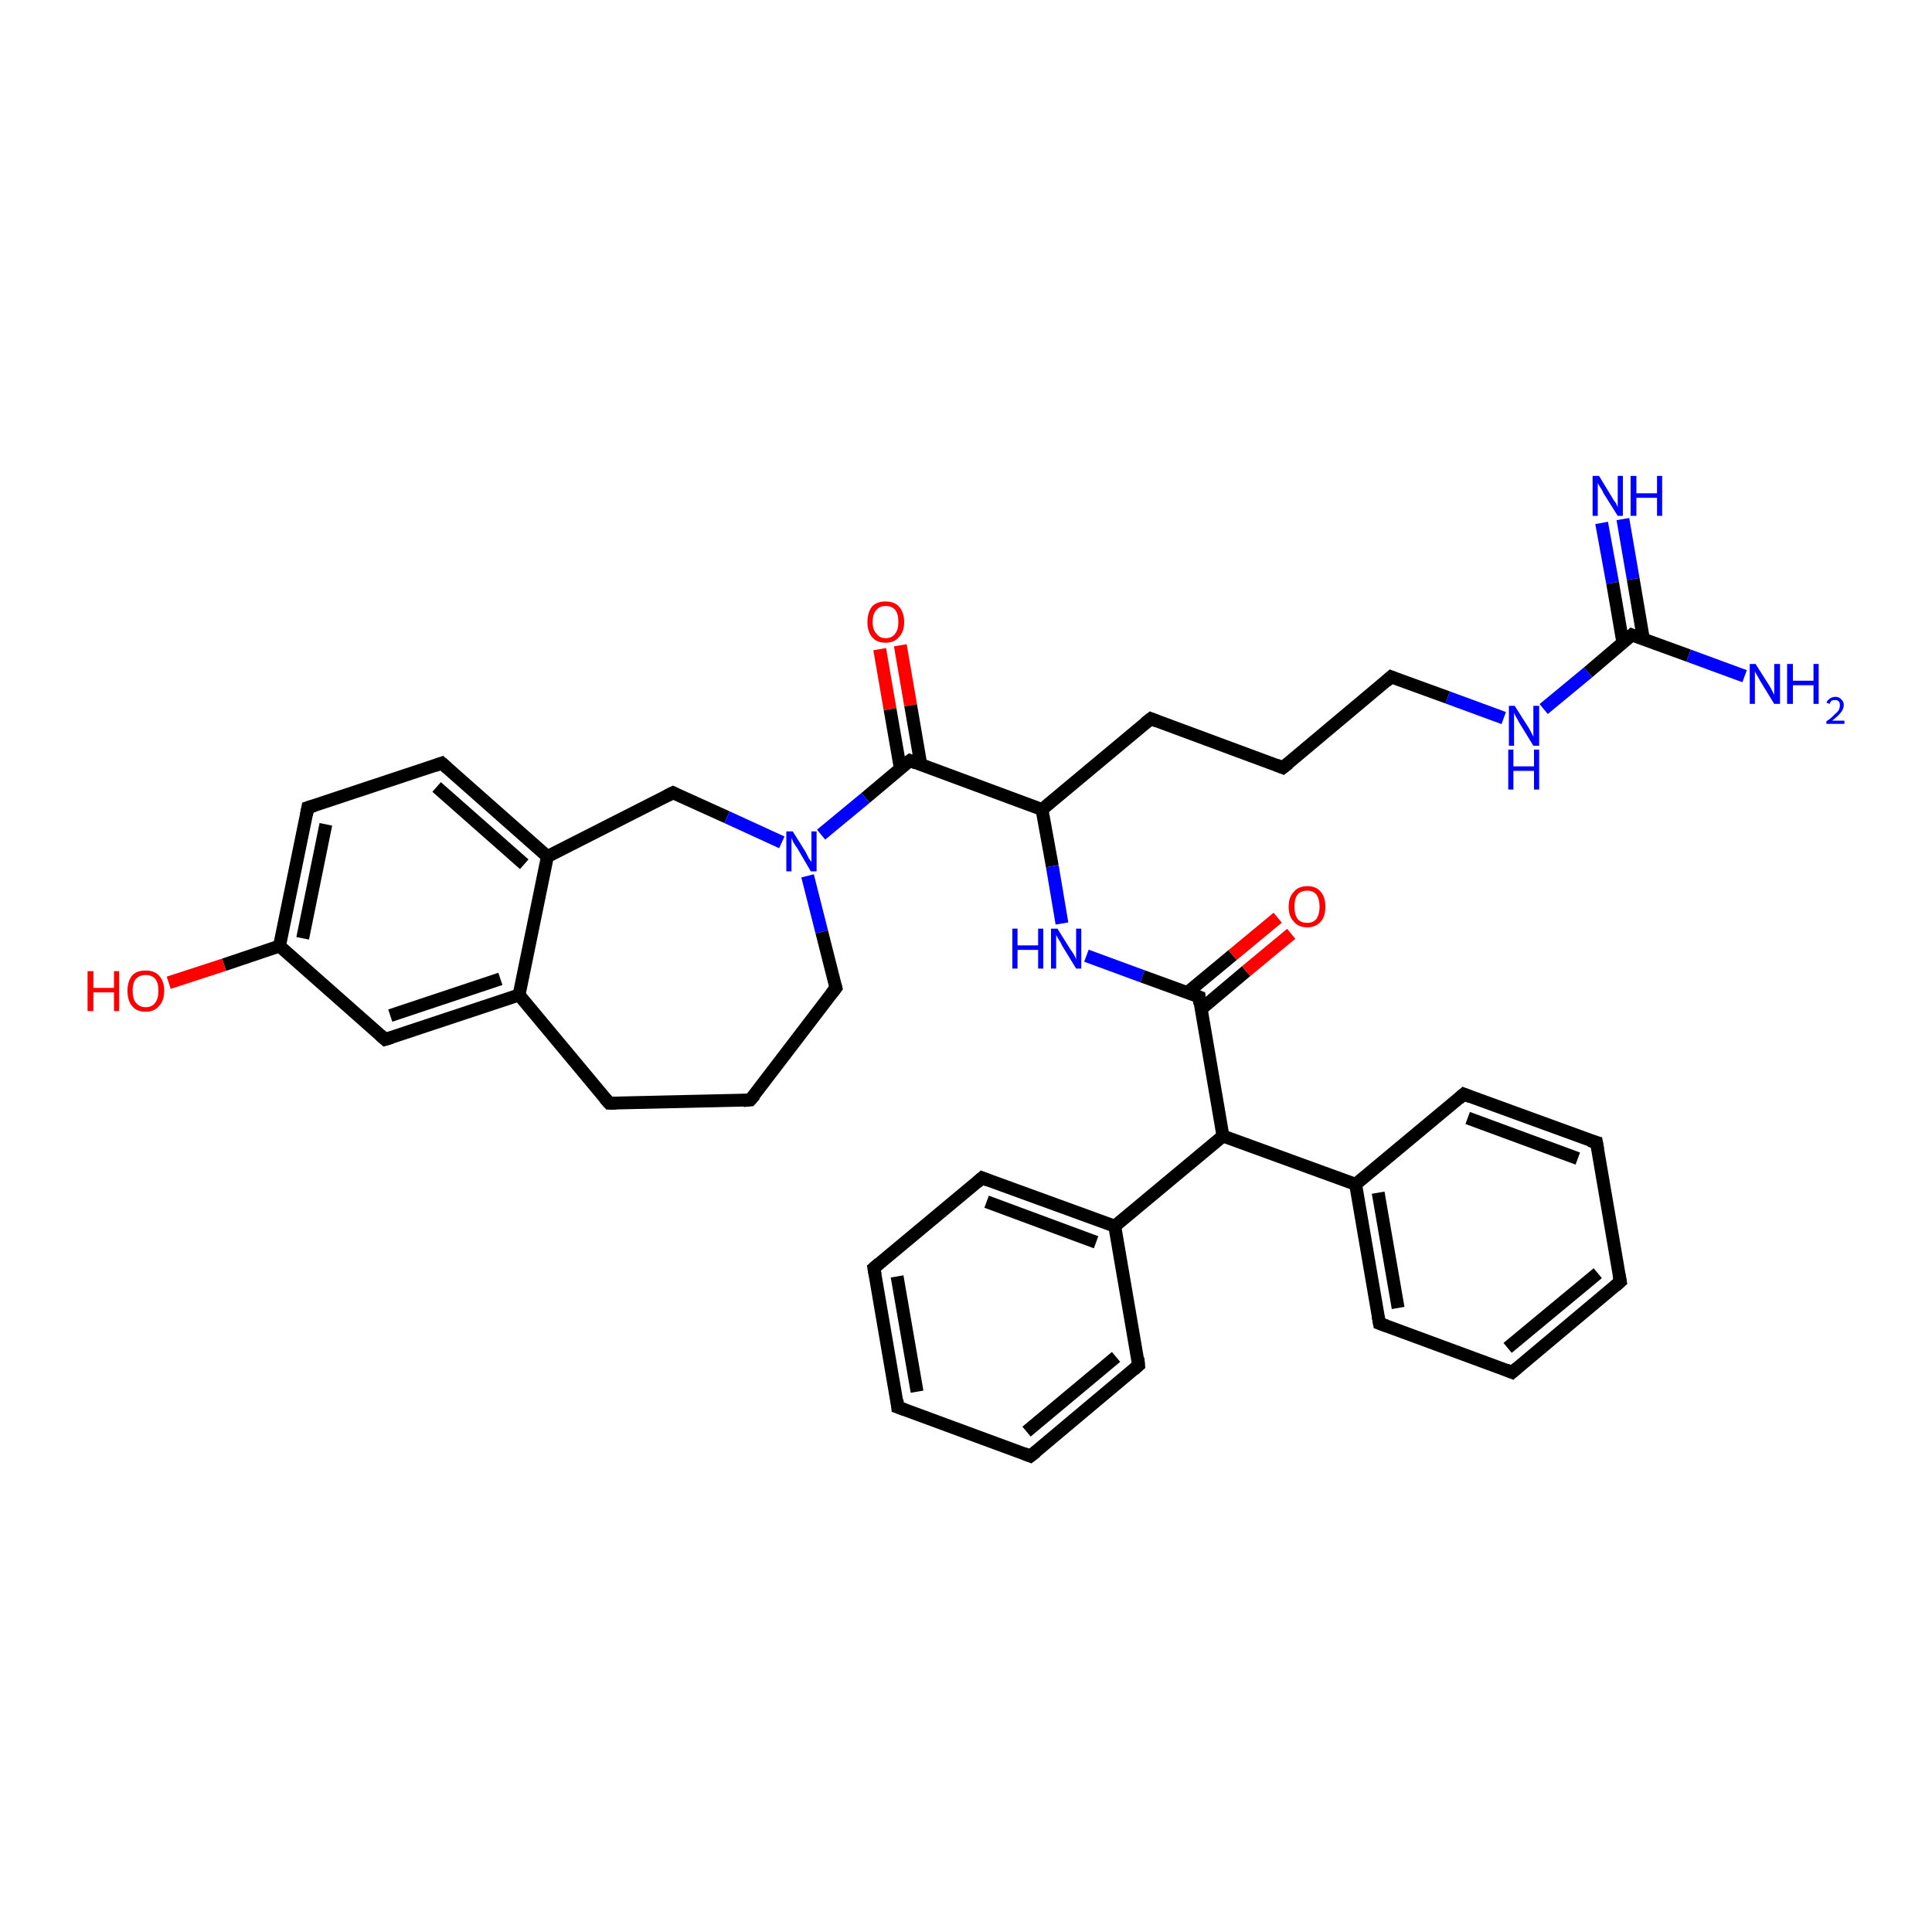 <?xml version='1.0' encoding='iso-8859-1'?>
<svg version='1.1' baseProfile='full'
              xmlns='http://www.w3.org/2000/svg'
                      xmlns:rdkit='http://www.rdkit.org/xml'
                      xmlns:xlink='http://www.w3.org/1999/xlink'
                  xml:space='preserve'
width='300px' height='300px' viewBox='0 0 300 300'>
<!-- END OF HEADER -->
<rect style='opacity:1.0;fill:#FFFFFF;stroke:none' width='300.0' height='300.0' x='0.0' y='0.0'> </rect>
<path class='bond-0 atom-0 atom-1' d='M 270.9,105.0 L 262.2,101.8' style='fill:none;fill-rule:evenodd;stroke:#0000FF;stroke-width:2.0px;stroke-linecap:butt;stroke-linejoin:miter;stroke-opacity:1' />
<path class='bond-0 atom-0 atom-1' d='M 262.2,101.8 L 253.4,98.6' style='fill:none;fill-rule:evenodd;stroke:#000000;stroke-width:2.0px;stroke-linecap:butt;stroke-linejoin:miter;stroke-opacity:1' />
<path class='bond-1 atom-1 atom-2' d='M 255.2,99.3 L 253.6,89.9' style='fill:none;fill-rule:evenodd;stroke:#000000;stroke-width:2.0px;stroke-linecap:butt;stroke-linejoin:miter;stroke-opacity:1' />
<path class='bond-1 atom-1 atom-2' d='M 253.6,89.9 L 252.0,80.6' style='fill:none;fill-rule:evenodd;stroke:#0000FF;stroke-width:2.0px;stroke-linecap:butt;stroke-linejoin:miter;stroke-opacity:1' />
<path class='bond-1 atom-1 atom-2' d='M 252.0,99.8 L 250.4,90.5' style='fill:none;fill-rule:evenodd;stroke:#000000;stroke-width:2.0px;stroke-linecap:butt;stroke-linejoin:miter;stroke-opacity:1' />
<path class='bond-1 atom-1 atom-2' d='M 250.4,90.5 L 248.7,81.2' style='fill:none;fill-rule:evenodd;stroke:#0000FF;stroke-width:2.0px;stroke-linecap:butt;stroke-linejoin:miter;stroke-opacity:1' />
<path class='bond-2 atom-1 atom-3' d='M 253.4,98.6 L 246.6,104.4' style='fill:none;fill-rule:evenodd;stroke:#000000;stroke-width:2.0px;stroke-linecap:butt;stroke-linejoin:miter;stroke-opacity:1' />
<path class='bond-2 atom-1 atom-3' d='M 246.6,104.4 L 239.7,110.1' style='fill:none;fill-rule:evenodd;stroke:#0000FF;stroke-width:2.0px;stroke-linecap:butt;stroke-linejoin:miter;stroke-opacity:1' />
<path class='bond-3 atom-3 atom-4' d='M 233.5,111.5 L 224.8,108.3' style='fill:none;fill-rule:evenodd;stroke:#0000FF;stroke-width:2.0px;stroke-linecap:butt;stroke-linejoin:miter;stroke-opacity:1' />
<path class='bond-3 atom-3 atom-4' d='M 224.8,108.3 L 216.0,105.1' style='fill:none;fill-rule:evenodd;stroke:#000000;stroke-width:2.0px;stroke-linecap:butt;stroke-linejoin:miter;stroke-opacity:1' />
<path class='bond-4 atom-4 atom-5' d='M 216.0,105.1 L 199.2,119.2' style='fill:none;fill-rule:evenodd;stroke:#000000;stroke-width:2.0px;stroke-linecap:butt;stroke-linejoin:miter;stroke-opacity:1' />
<path class='bond-5 atom-5 atom-6' d='M 199.2,119.2 L 178.7,111.6' style='fill:none;fill-rule:evenodd;stroke:#000000;stroke-width:2.0px;stroke-linecap:butt;stroke-linejoin:miter;stroke-opacity:1' />
<path class='bond-6 atom-6 atom-7' d='M 178.7,111.6 L 161.8,125.7' style='fill:none;fill-rule:evenodd;stroke:#000000;stroke-width:2.0px;stroke-linecap:butt;stroke-linejoin:miter;stroke-opacity:1' />
<path class='bond-7 atom-7 atom-8' d='M 161.8,125.7 L 163.4,134.5' style='fill:none;fill-rule:evenodd;stroke:#000000;stroke-width:2.0px;stroke-linecap:butt;stroke-linejoin:miter;stroke-opacity:1' />
<path class='bond-7 atom-7 atom-8' d='M 163.4,134.5 L 164.9,143.4' style='fill:none;fill-rule:evenodd;stroke:#0000FF;stroke-width:2.0px;stroke-linecap:butt;stroke-linejoin:miter;stroke-opacity:1' />
<path class='bond-8 atom-8 atom-9' d='M 168.7,148.4 L 177.4,151.6' style='fill:none;fill-rule:evenodd;stroke:#0000FF;stroke-width:2.0px;stroke-linecap:butt;stroke-linejoin:miter;stroke-opacity:1' />
<path class='bond-8 atom-8 atom-9' d='M 177.4,151.6 L 186.2,154.8' style='fill:none;fill-rule:evenodd;stroke:#000000;stroke-width:2.0px;stroke-linecap:butt;stroke-linejoin:miter;stroke-opacity:1' />
<path class='bond-9 atom-9 atom-10' d='M 186.5,156.7 L 193.5,150.8' style='fill:none;fill-rule:evenodd;stroke:#000000;stroke-width:2.0px;stroke-linecap:butt;stroke-linejoin:miter;stroke-opacity:1' />
<path class='bond-9 atom-9 atom-10' d='M 193.5,150.8 L 200.5,145.0' style='fill:none;fill-rule:evenodd;stroke:#FF0000;stroke-width:2.0px;stroke-linecap:butt;stroke-linejoin:miter;stroke-opacity:1' />
<path class='bond-9 atom-9 atom-10' d='M 184.4,154.1 L 191.4,148.3' style='fill:none;fill-rule:evenodd;stroke:#000000;stroke-width:2.0px;stroke-linecap:butt;stroke-linejoin:miter;stroke-opacity:1' />
<path class='bond-9 atom-9 atom-10' d='M 191.4,148.3 L 198.4,142.5' style='fill:none;fill-rule:evenodd;stroke:#FF0000;stroke-width:2.0px;stroke-linecap:butt;stroke-linejoin:miter;stroke-opacity:1' />
<path class='bond-10 atom-9 atom-11' d='M 186.2,154.8 L 189.9,176.4' style='fill:none;fill-rule:evenodd;stroke:#000000;stroke-width:2.0px;stroke-linecap:butt;stroke-linejoin:miter;stroke-opacity:1' />
<path class='bond-11 atom-11 atom-12' d='M 189.9,176.4 L 210.5,183.9' style='fill:none;fill-rule:evenodd;stroke:#000000;stroke-width:2.0px;stroke-linecap:butt;stroke-linejoin:miter;stroke-opacity:1' />
<path class='bond-12 atom-12 atom-13' d='M 210.5,183.9 L 214.2,205.5' style='fill:none;fill-rule:evenodd;stroke:#000000;stroke-width:2.0px;stroke-linecap:butt;stroke-linejoin:miter;stroke-opacity:1' />
<path class='bond-12 atom-12 atom-13' d='M 214.0,185.2 L 217.1,203.1' style='fill:none;fill-rule:evenodd;stroke:#000000;stroke-width:2.0px;stroke-linecap:butt;stroke-linejoin:miter;stroke-opacity:1' />
<path class='bond-13 atom-13 atom-14' d='M 214.2,205.5 L 234.8,213.1' style='fill:none;fill-rule:evenodd;stroke:#000000;stroke-width:2.0px;stroke-linecap:butt;stroke-linejoin:miter;stroke-opacity:1' />
<path class='bond-14 atom-14 atom-15' d='M 234.8,213.1 L 251.6,199.0' style='fill:none;fill-rule:evenodd;stroke:#000000;stroke-width:2.0px;stroke-linecap:butt;stroke-linejoin:miter;stroke-opacity:1' />
<path class='bond-14 atom-14 atom-15' d='M 234.1,209.3 L 248.1,197.7' style='fill:none;fill-rule:evenodd;stroke:#000000;stroke-width:2.0px;stroke-linecap:butt;stroke-linejoin:miter;stroke-opacity:1' />
<path class='bond-15 atom-15 atom-16' d='M 251.6,199.0 L 247.9,177.4' style='fill:none;fill-rule:evenodd;stroke:#000000;stroke-width:2.0px;stroke-linecap:butt;stroke-linejoin:miter;stroke-opacity:1' />
<path class='bond-16 atom-16 atom-17' d='M 247.9,177.4 L 227.3,169.9' style='fill:none;fill-rule:evenodd;stroke:#000000;stroke-width:2.0px;stroke-linecap:butt;stroke-linejoin:miter;stroke-opacity:1' />
<path class='bond-16 atom-16 atom-17' d='M 245.0,179.9 L 227.9,173.6' style='fill:none;fill-rule:evenodd;stroke:#000000;stroke-width:2.0px;stroke-linecap:butt;stroke-linejoin:miter;stroke-opacity:1' />
<path class='bond-17 atom-11 atom-18' d='M 189.9,176.4 L 173.1,190.4' style='fill:none;fill-rule:evenodd;stroke:#000000;stroke-width:2.0px;stroke-linecap:butt;stroke-linejoin:miter;stroke-opacity:1' />
<path class='bond-18 atom-18 atom-19' d='M 173.1,190.4 L 152.5,182.9' style='fill:none;fill-rule:evenodd;stroke:#000000;stroke-width:2.0px;stroke-linecap:butt;stroke-linejoin:miter;stroke-opacity:1' />
<path class='bond-18 atom-18 atom-19' d='M 170.2,192.9 L 153.2,186.6' style='fill:none;fill-rule:evenodd;stroke:#000000;stroke-width:2.0px;stroke-linecap:butt;stroke-linejoin:miter;stroke-opacity:1' />
<path class='bond-19 atom-19 atom-20' d='M 152.5,182.9 L 135.7,196.9' style='fill:none;fill-rule:evenodd;stroke:#000000;stroke-width:2.0px;stroke-linecap:butt;stroke-linejoin:miter;stroke-opacity:1' />
<path class='bond-20 atom-20 atom-21' d='M 135.7,196.9 L 139.4,218.5' style='fill:none;fill-rule:evenodd;stroke:#000000;stroke-width:2.0px;stroke-linecap:butt;stroke-linejoin:miter;stroke-opacity:1' />
<path class='bond-20 atom-20 atom-21' d='M 139.3,198.2 L 142.4,216.1' style='fill:none;fill-rule:evenodd;stroke:#000000;stroke-width:2.0px;stroke-linecap:butt;stroke-linejoin:miter;stroke-opacity:1' />
<path class='bond-21 atom-21 atom-22' d='M 139.4,218.5 L 160.0,226.1' style='fill:none;fill-rule:evenodd;stroke:#000000;stroke-width:2.0px;stroke-linecap:butt;stroke-linejoin:miter;stroke-opacity:1' />
<path class='bond-22 atom-22 atom-23' d='M 160.0,226.1 L 176.8,212.0' style='fill:none;fill-rule:evenodd;stroke:#000000;stroke-width:2.0px;stroke-linecap:butt;stroke-linejoin:miter;stroke-opacity:1' />
<path class='bond-22 atom-22 atom-23' d='M 159.4,222.3 L 173.3,210.7' style='fill:none;fill-rule:evenodd;stroke:#000000;stroke-width:2.0px;stroke-linecap:butt;stroke-linejoin:miter;stroke-opacity:1' />
<path class='bond-23 atom-7 atom-24' d='M 161.8,125.7 L 141.3,118.1' style='fill:none;fill-rule:evenodd;stroke:#000000;stroke-width:2.0px;stroke-linecap:butt;stroke-linejoin:miter;stroke-opacity:1' />
<path class='bond-24 atom-24 atom-25' d='M 143.0,118.8 L 141.4,109.5' style='fill:none;fill-rule:evenodd;stroke:#000000;stroke-width:2.0px;stroke-linecap:butt;stroke-linejoin:miter;stroke-opacity:1' />
<path class='bond-24 atom-24 atom-25' d='M 141.4,109.5 L 139.8,100.2' style='fill:none;fill-rule:evenodd;stroke:#FF0000;stroke-width:2.0px;stroke-linecap:butt;stroke-linejoin:miter;stroke-opacity:1' />
<path class='bond-24 atom-24 atom-25' d='M 139.8,119.3 L 138.2,110.1' style='fill:none;fill-rule:evenodd;stroke:#000000;stroke-width:2.0px;stroke-linecap:butt;stroke-linejoin:miter;stroke-opacity:1' />
<path class='bond-24 atom-24 atom-25' d='M 138.2,110.1 L 136.6,100.8' style='fill:none;fill-rule:evenodd;stroke:#FF0000;stroke-width:2.0px;stroke-linecap:butt;stroke-linejoin:miter;stroke-opacity:1' />
<path class='bond-25 atom-24 atom-26' d='M 141.3,118.1 L 134.4,123.9' style='fill:none;fill-rule:evenodd;stroke:#000000;stroke-width:2.0px;stroke-linecap:butt;stroke-linejoin:miter;stroke-opacity:1' />
<path class='bond-25 atom-24 atom-26' d='M 134.4,123.9 L 127.5,129.6' style='fill:none;fill-rule:evenodd;stroke:#0000FF;stroke-width:2.0px;stroke-linecap:butt;stroke-linejoin:miter;stroke-opacity:1' />
<path class='bond-26 atom-26 atom-27' d='M 125.4,136.0 L 127.6,144.7' style='fill:none;fill-rule:evenodd;stroke:#0000FF;stroke-width:2.0px;stroke-linecap:butt;stroke-linejoin:miter;stroke-opacity:1' />
<path class='bond-26 atom-26 atom-27' d='M 127.6,144.7 L 129.8,153.4' style='fill:none;fill-rule:evenodd;stroke:#000000;stroke-width:2.0px;stroke-linecap:butt;stroke-linejoin:miter;stroke-opacity:1' />
<path class='bond-27 atom-27 atom-28' d='M 129.8,153.4 L 116.5,170.8' style='fill:none;fill-rule:evenodd;stroke:#000000;stroke-width:2.0px;stroke-linecap:butt;stroke-linejoin:miter;stroke-opacity:1' />
<path class='bond-28 atom-28 atom-29' d='M 116.5,170.8 L 94.6,171.3' style='fill:none;fill-rule:evenodd;stroke:#000000;stroke-width:2.0px;stroke-linecap:butt;stroke-linejoin:miter;stroke-opacity:1' />
<path class='bond-29 atom-29 atom-30' d='M 94.6,171.3 L 80.6,154.5' style='fill:none;fill-rule:evenodd;stroke:#000000;stroke-width:2.0px;stroke-linecap:butt;stroke-linejoin:miter;stroke-opacity:1' />
<path class='bond-30 atom-30 atom-31' d='M 80.6,154.5 L 59.8,161.4' style='fill:none;fill-rule:evenodd;stroke:#000000;stroke-width:2.0px;stroke-linecap:butt;stroke-linejoin:miter;stroke-opacity:1' />
<path class='bond-30 atom-30 atom-31' d='M 77.7,152.0 L 60.6,157.7' style='fill:none;fill-rule:evenodd;stroke:#000000;stroke-width:2.0px;stroke-linecap:butt;stroke-linejoin:miter;stroke-opacity:1' />
<path class='bond-31 atom-31 atom-32' d='M 59.8,161.4 L 43.4,146.9' style='fill:none;fill-rule:evenodd;stroke:#000000;stroke-width:2.0px;stroke-linecap:butt;stroke-linejoin:miter;stroke-opacity:1' />
<path class='bond-32 atom-32 atom-33' d='M 43.4,146.9 L 34.8,149.8' style='fill:none;fill-rule:evenodd;stroke:#000000;stroke-width:2.0px;stroke-linecap:butt;stroke-linejoin:miter;stroke-opacity:1' />
<path class='bond-32 atom-32 atom-33' d='M 34.8,149.8 L 26.2,152.6' style='fill:none;fill-rule:evenodd;stroke:#FF0000;stroke-width:2.0px;stroke-linecap:butt;stroke-linejoin:miter;stroke-opacity:1' />
<path class='bond-33 atom-32 atom-34' d='M 43.4,146.9 L 47.8,125.4' style='fill:none;fill-rule:evenodd;stroke:#000000;stroke-width:2.0px;stroke-linecap:butt;stroke-linejoin:miter;stroke-opacity:1' />
<path class='bond-33 atom-32 atom-34' d='M 47.0,145.7 L 50.6,128.0' style='fill:none;fill-rule:evenodd;stroke:#000000;stroke-width:2.0px;stroke-linecap:butt;stroke-linejoin:miter;stroke-opacity:1' />
<path class='bond-34 atom-34 atom-35' d='M 47.8,125.4 L 68.6,118.5' style='fill:none;fill-rule:evenodd;stroke:#000000;stroke-width:2.0px;stroke-linecap:butt;stroke-linejoin:miter;stroke-opacity:1' />
<path class='bond-35 atom-35 atom-36' d='M 68.6,118.5 L 85.0,133.0' style='fill:none;fill-rule:evenodd;stroke:#000000;stroke-width:2.0px;stroke-linecap:butt;stroke-linejoin:miter;stroke-opacity:1' />
<path class='bond-35 atom-35 atom-36' d='M 67.8,122.2 L 81.4,134.2' style='fill:none;fill-rule:evenodd;stroke:#000000;stroke-width:2.0px;stroke-linecap:butt;stroke-linejoin:miter;stroke-opacity:1' />
<path class='bond-36 atom-36 atom-37' d='M 85.0,133.0 L 104.5,123.1' style='fill:none;fill-rule:evenodd;stroke:#000000;stroke-width:2.0px;stroke-linecap:butt;stroke-linejoin:miter;stroke-opacity:1' />
<path class='bond-37 atom-17 atom-12' d='M 227.3,169.9 L 210.5,183.9' style='fill:none;fill-rule:evenodd;stroke:#000000;stroke-width:2.0px;stroke-linecap:butt;stroke-linejoin:miter;stroke-opacity:1' />
<path class='bond-38 atom-23 atom-18' d='M 176.8,212.0 L 173.1,190.4' style='fill:none;fill-rule:evenodd;stroke:#000000;stroke-width:2.0px;stroke-linecap:butt;stroke-linejoin:miter;stroke-opacity:1' />
<path class='bond-39 atom-37 atom-26' d='M 104.5,123.1 L 112.9,126.9' style='fill:none;fill-rule:evenodd;stroke:#000000;stroke-width:2.0px;stroke-linecap:butt;stroke-linejoin:miter;stroke-opacity:1' />
<path class='bond-39 atom-37 atom-26' d='M 112.9,126.9 L 121.4,130.8' style='fill:none;fill-rule:evenodd;stroke:#0000FF;stroke-width:2.0px;stroke-linecap:butt;stroke-linejoin:miter;stroke-opacity:1' />
<path class='bond-40 atom-36 atom-30' d='M 85.0,133.0 L 80.6,154.5' style='fill:none;fill-rule:evenodd;stroke:#000000;stroke-width:2.0px;stroke-linecap:butt;stroke-linejoin:miter;stroke-opacity:1' />
<path d='M 253.9,98.8 L 253.4,98.6 L 253.1,98.9' style='fill:none;stroke:#000000;stroke-width:2.0px;stroke-linecap:butt;stroke-linejoin:miter;stroke-opacity:1;' />
<path d='M 216.5,105.3 L 216.0,105.1 L 215.2,105.8' style='fill:none;stroke:#000000;stroke-width:2.0px;stroke-linecap:butt;stroke-linejoin:miter;stroke-opacity:1;' />
<path d='M 200.1,118.5 L 199.2,119.2 L 198.2,118.8' style='fill:none;stroke:#000000;stroke-width:2.0px;stroke-linecap:butt;stroke-linejoin:miter;stroke-opacity:1;' />
<path d='M 179.7,112.0 L 178.7,111.6 L 177.8,112.3' style='fill:none;stroke:#000000;stroke-width:2.0px;stroke-linecap:butt;stroke-linejoin:miter;stroke-opacity:1;' />
<path d='M 185.7,154.6 L 186.2,154.8 L 186.3,155.9' style='fill:none;stroke:#000000;stroke-width:2.0px;stroke-linecap:butt;stroke-linejoin:miter;stroke-opacity:1;' />
<path d='M 214.0,204.4 L 214.2,205.5 L 215.3,205.9' style='fill:none;stroke:#000000;stroke-width:2.0px;stroke-linecap:butt;stroke-linejoin:miter;stroke-opacity:1;' />
<path d='M 233.8,212.7 L 234.8,213.1 L 235.6,212.4' style='fill:none;stroke:#000000;stroke-width:2.0px;stroke-linecap:butt;stroke-linejoin:miter;stroke-opacity:1;' />
<path d='M 250.8,199.7 L 251.6,199.0 L 251.4,197.9' style='fill:none;stroke:#000000;stroke-width:2.0px;stroke-linecap:butt;stroke-linejoin:miter;stroke-opacity:1;' />
<path d='M 248.1,178.5 L 247.9,177.4 L 246.8,177.1' style='fill:none;stroke:#000000;stroke-width:2.0px;stroke-linecap:butt;stroke-linejoin:miter;stroke-opacity:1;' />
<path d='M 228.3,170.3 L 227.3,169.9 L 226.5,170.6' style='fill:none;stroke:#000000;stroke-width:2.0px;stroke-linecap:butt;stroke-linejoin:miter;stroke-opacity:1;' />
<path d='M 153.5,183.3 L 152.5,182.9 L 151.7,183.6' style='fill:none;stroke:#000000;stroke-width:2.0px;stroke-linecap:butt;stroke-linejoin:miter;stroke-opacity:1;' />
<path d='M 136.5,196.2 L 135.7,196.9 L 135.9,198.0' style='fill:none;stroke:#000000;stroke-width:2.0px;stroke-linecap:butt;stroke-linejoin:miter;stroke-opacity:1;' />
<path d='M 139.3,217.4 L 139.4,218.5 L 140.5,218.9' style='fill:none;stroke:#000000;stroke-width:2.0px;stroke-linecap:butt;stroke-linejoin:miter;stroke-opacity:1;' />
<path d='M 159.0,225.7 L 160.0,226.1 L 160.9,225.4' style='fill:none;stroke:#000000;stroke-width:2.0px;stroke-linecap:butt;stroke-linejoin:miter;stroke-opacity:1;' />
<path d='M 176.0,212.7 L 176.8,212.0 L 176.7,210.9' style='fill:none;stroke:#000000;stroke-width:2.0px;stroke-linecap:butt;stroke-linejoin:miter;stroke-opacity:1;' />
<path d='M 142.3,118.5 L 141.3,118.1 L 140.9,118.4' style='fill:none;stroke:#000000;stroke-width:2.0px;stroke-linecap:butt;stroke-linejoin:miter;stroke-opacity:1;' />
<path d='M 129.7,153.0 L 129.8,153.4 L 129.1,154.3' style='fill:none;stroke:#000000;stroke-width:2.0px;stroke-linecap:butt;stroke-linejoin:miter;stroke-opacity:1;' />
<path d='M 117.2,170.0 L 116.5,170.8 L 115.4,170.9' style='fill:none;stroke:#000000;stroke-width:2.0px;stroke-linecap:butt;stroke-linejoin:miter;stroke-opacity:1;' />
<path d='M 95.7,171.3 L 94.6,171.3 L 93.9,170.5' style='fill:none;stroke:#000000;stroke-width:2.0px;stroke-linecap:butt;stroke-linejoin:miter;stroke-opacity:1;' />
<path d='M 60.8,161.1 L 59.8,161.4 L 59.0,160.7' style='fill:none;stroke:#000000;stroke-width:2.0px;stroke-linecap:butt;stroke-linejoin:miter;stroke-opacity:1;' />
<path d='M 47.6,126.5 L 47.8,125.4 L 48.8,125.1' style='fill:none;stroke:#000000;stroke-width:2.0px;stroke-linecap:butt;stroke-linejoin:miter;stroke-opacity:1;' />
<path d='M 67.5,118.9 L 68.6,118.5 L 69.4,119.2' style='fill:none;stroke:#000000;stroke-width:2.0px;stroke-linecap:butt;stroke-linejoin:miter;stroke-opacity:1;' />
<path d='M 103.5,123.6 L 104.5,123.1 L 104.9,123.3' style='fill:none;stroke:#000000;stroke-width:2.0px;stroke-linecap:butt;stroke-linejoin:miter;stroke-opacity:1;' />
<path class='atom-0' d='M 272.6 103.1
L 274.7 106.4
Q 274.9 106.7, 275.2 107.3
Q 275.5 107.9, 275.5 107.9
L 275.5 103.1
L 276.4 103.1
L 276.4 109.3
L 275.5 109.3
L 273.3 105.7
Q 273.1 105.3, 272.8 104.8
Q 272.5 104.3, 272.5 104.2
L 272.5 109.3
L 271.7 109.3
L 271.7 103.1
L 272.6 103.1
' fill='#0000FF'/>
<path class='atom-0' d='M 277.5 103.1
L 278.4 103.1
L 278.4 105.7
L 281.6 105.7
L 281.6 103.1
L 282.4 103.1
L 282.4 109.3
L 281.6 109.3
L 281.6 106.4
L 278.4 106.4
L 278.4 109.3
L 277.5 109.3
L 277.5 103.1
' fill='#0000FF'/>
<path class='atom-0' d='M 283.6 109.1
Q 283.8 108.7, 284.1 108.5
Q 284.5 108.2, 285.0 108.2
Q 285.6 108.2, 285.9 108.6
Q 286.3 108.9, 286.3 109.5
Q 286.3 110.1, 285.8 110.7
Q 285.4 111.2, 284.5 111.9
L 286.4 111.9
L 286.4 112.4
L 283.6 112.4
L 283.6 112.0
Q 284.4 111.5, 284.8 111.0
Q 285.3 110.6, 285.5 110.3
Q 285.7 109.9, 285.7 109.5
Q 285.7 109.1, 285.5 108.9
Q 285.3 108.7, 285.0 108.7
Q 284.7 108.7, 284.4 108.8
Q 284.2 109.0, 284.1 109.3
L 283.6 109.1
' fill='#0000FF'/>
<path class='atom-2' d='M 248.3 73.9
L 250.3 77.2
Q 250.5 77.6, 250.9 78.1
Q 251.2 78.7, 251.2 78.8
L 251.2 73.9
L 252.0 73.9
L 252.0 80.1
L 251.2 80.1
L 249.0 76.6
Q 248.8 76.1, 248.5 75.7
Q 248.2 75.2, 248.1 75.0
L 248.1 80.1
L 247.3 80.1
L 247.3 73.9
L 248.3 73.9
' fill='#0000FF'/>
<path class='atom-2' d='M 253.2 73.9
L 254.1 73.9
L 254.1 76.6
L 257.3 76.6
L 257.3 73.9
L 258.1 73.9
L 258.1 80.1
L 257.3 80.1
L 257.3 77.3
L 254.1 77.3
L 254.1 80.1
L 253.2 80.1
L 253.2 73.9
' fill='#0000FF'/>
<path class='atom-3' d='M 235.2 109.6
L 237.3 112.9
Q 237.5 113.2, 237.8 113.8
Q 238.1 114.4, 238.1 114.4
L 238.1 109.6
L 239.0 109.6
L 239.0 115.8
L 238.1 115.8
L 235.9 112.2
Q 235.7 111.8, 235.4 111.3
Q 235.1 110.8, 235.1 110.6
L 235.1 115.8
L 234.3 115.8
L 234.3 109.6
L 235.2 109.6
' fill='#0000FF'/>
<path class='atom-3' d='M 234.2 116.4
L 235.0 116.4
L 235.0 119.0
L 238.2 119.0
L 238.2 116.4
L 239.0 116.4
L 239.0 122.6
L 238.2 122.6
L 238.2 119.7
L 235.0 119.7
L 235.0 122.6
L 234.2 122.6
L 234.2 116.4
' fill='#0000FF'/>
<path class='atom-8' d='M 157.2 144.2
L 158.0 144.2
L 158.0 146.8
L 161.2 146.8
L 161.2 144.2
L 162.0 144.2
L 162.0 150.4
L 161.2 150.4
L 161.2 147.5
L 158.0 147.5
L 158.0 150.4
L 157.2 150.4
L 157.2 144.2
' fill='#0000FF'/>
<path class='atom-8' d='M 164.2 144.2
L 166.2 147.4
Q 166.5 147.8, 166.8 148.3
Q 167.1 148.9, 167.1 149.0
L 167.1 144.2
L 167.9 144.2
L 167.9 150.4
L 167.1 150.4
L 164.9 146.8
Q 164.7 146.3, 164.4 145.9
Q 164.1 145.4, 164.0 145.2
L 164.0 150.4
L 163.2 150.4
L 163.2 144.2
L 164.2 144.2
' fill='#0000FF'/>
<path class='atom-10' d='M 200.1 140.8
Q 200.1 139.3, 200.9 138.5
Q 201.6 137.6, 203.0 137.6
Q 204.4 137.6, 205.1 138.5
Q 205.8 139.3, 205.8 140.8
Q 205.8 142.3, 205.1 143.1
Q 204.3 144.0, 203.0 144.0
Q 201.6 144.0, 200.9 143.1
Q 200.1 142.3, 200.1 140.8
M 203.0 143.3
Q 203.9 143.3, 204.4 142.7
Q 204.9 142.0, 204.9 140.8
Q 204.9 139.6, 204.4 138.9
Q 203.9 138.3, 203.0 138.3
Q 202.0 138.3, 201.5 138.9
Q 201.0 139.5, 201.0 140.8
Q 201.0 142.0, 201.5 142.7
Q 202.0 143.3, 203.0 143.3
' fill='#FF0000'/>
<path class='atom-25' d='M 134.7 96.6
Q 134.7 95.1, 135.4 94.2
Q 136.1 93.4, 137.5 93.4
Q 138.9 93.4, 139.6 94.2
Q 140.4 95.1, 140.4 96.6
Q 140.4 98.1, 139.6 98.9
Q 138.9 99.8, 137.5 99.8
Q 136.1 99.8, 135.4 98.9
Q 134.7 98.1, 134.7 96.6
M 137.5 99.1
Q 138.5 99.1, 139.0 98.4
Q 139.5 97.8, 139.5 96.6
Q 139.5 95.3, 139.0 94.7
Q 138.5 94.1, 137.5 94.1
Q 136.6 94.1, 136.1 94.7
Q 135.5 95.3, 135.5 96.6
Q 135.5 97.8, 136.1 98.4
Q 136.6 99.1, 137.5 99.1
' fill='#FF0000'/>
<path class='atom-26' d='M 123.1 129.1
L 125.1 132.3
Q 125.3 132.7, 125.6 133.3
Q 126.0 133.8, 126.0 133.9
L 126.0 129.1
L 126.8 129.1
L 126.8 135.3
L 125.9 135.3
L 123.8 131.7
Q 123.5 131.3, 123.2 130.8
Q 123.0 130.3, 122.9 130.1
L 122.9 135.3
L 122.1 135.3
L 122.1 129.1
L 123.1 129.1
' fill='#0000FF'/>
<path class='atom-33' d='M 13.6 150.8
L 14.5 150.8
L 14.5 153.4
L 17.7 153.4
L 17.7 150.8
L 18.5 150.8
L 18.5 157.0
L 17.7 157.0
L 17.7 154.1
L 14.5 154.1
L 14.5 157.0
L 13.6 157.0
L 13.6 150.8
' fill='#FF0000'/>
<path class='atom-33' d='M 19.8 153.8
Q 19.8 152.4, 20.5 151.5
Q 21.2 150.7, 22.6 150.7
Q 24.0 150.7, 24.7 151.5
Q 25.5 152.4, 25.5 153.8
Q 25.5 155.4, 24.7 156.2
Q 24.0 157.1, 22.6 157.1
Q 21.2 157.1, 20.5 156.2
Q 19.8 155.4, 19.8 153.8
M 22.6 156.4
Q 23.6 156.4, 24.1 155.7
Q 24.6 155.1, 24.6 153.8
Q 24.6 152.6, 24.1 152.0
Q 23.6 151.4, 22.6 151.4
Q 21.7 151.4, 21.1 152.0
Q 20.6 152.6, 20.6 153.8
Q 20.6 155.1, 21.1 155.7
Q 21.7 156.4, 22.6 156.4
' fill='#FF0000'/>
</svg>
